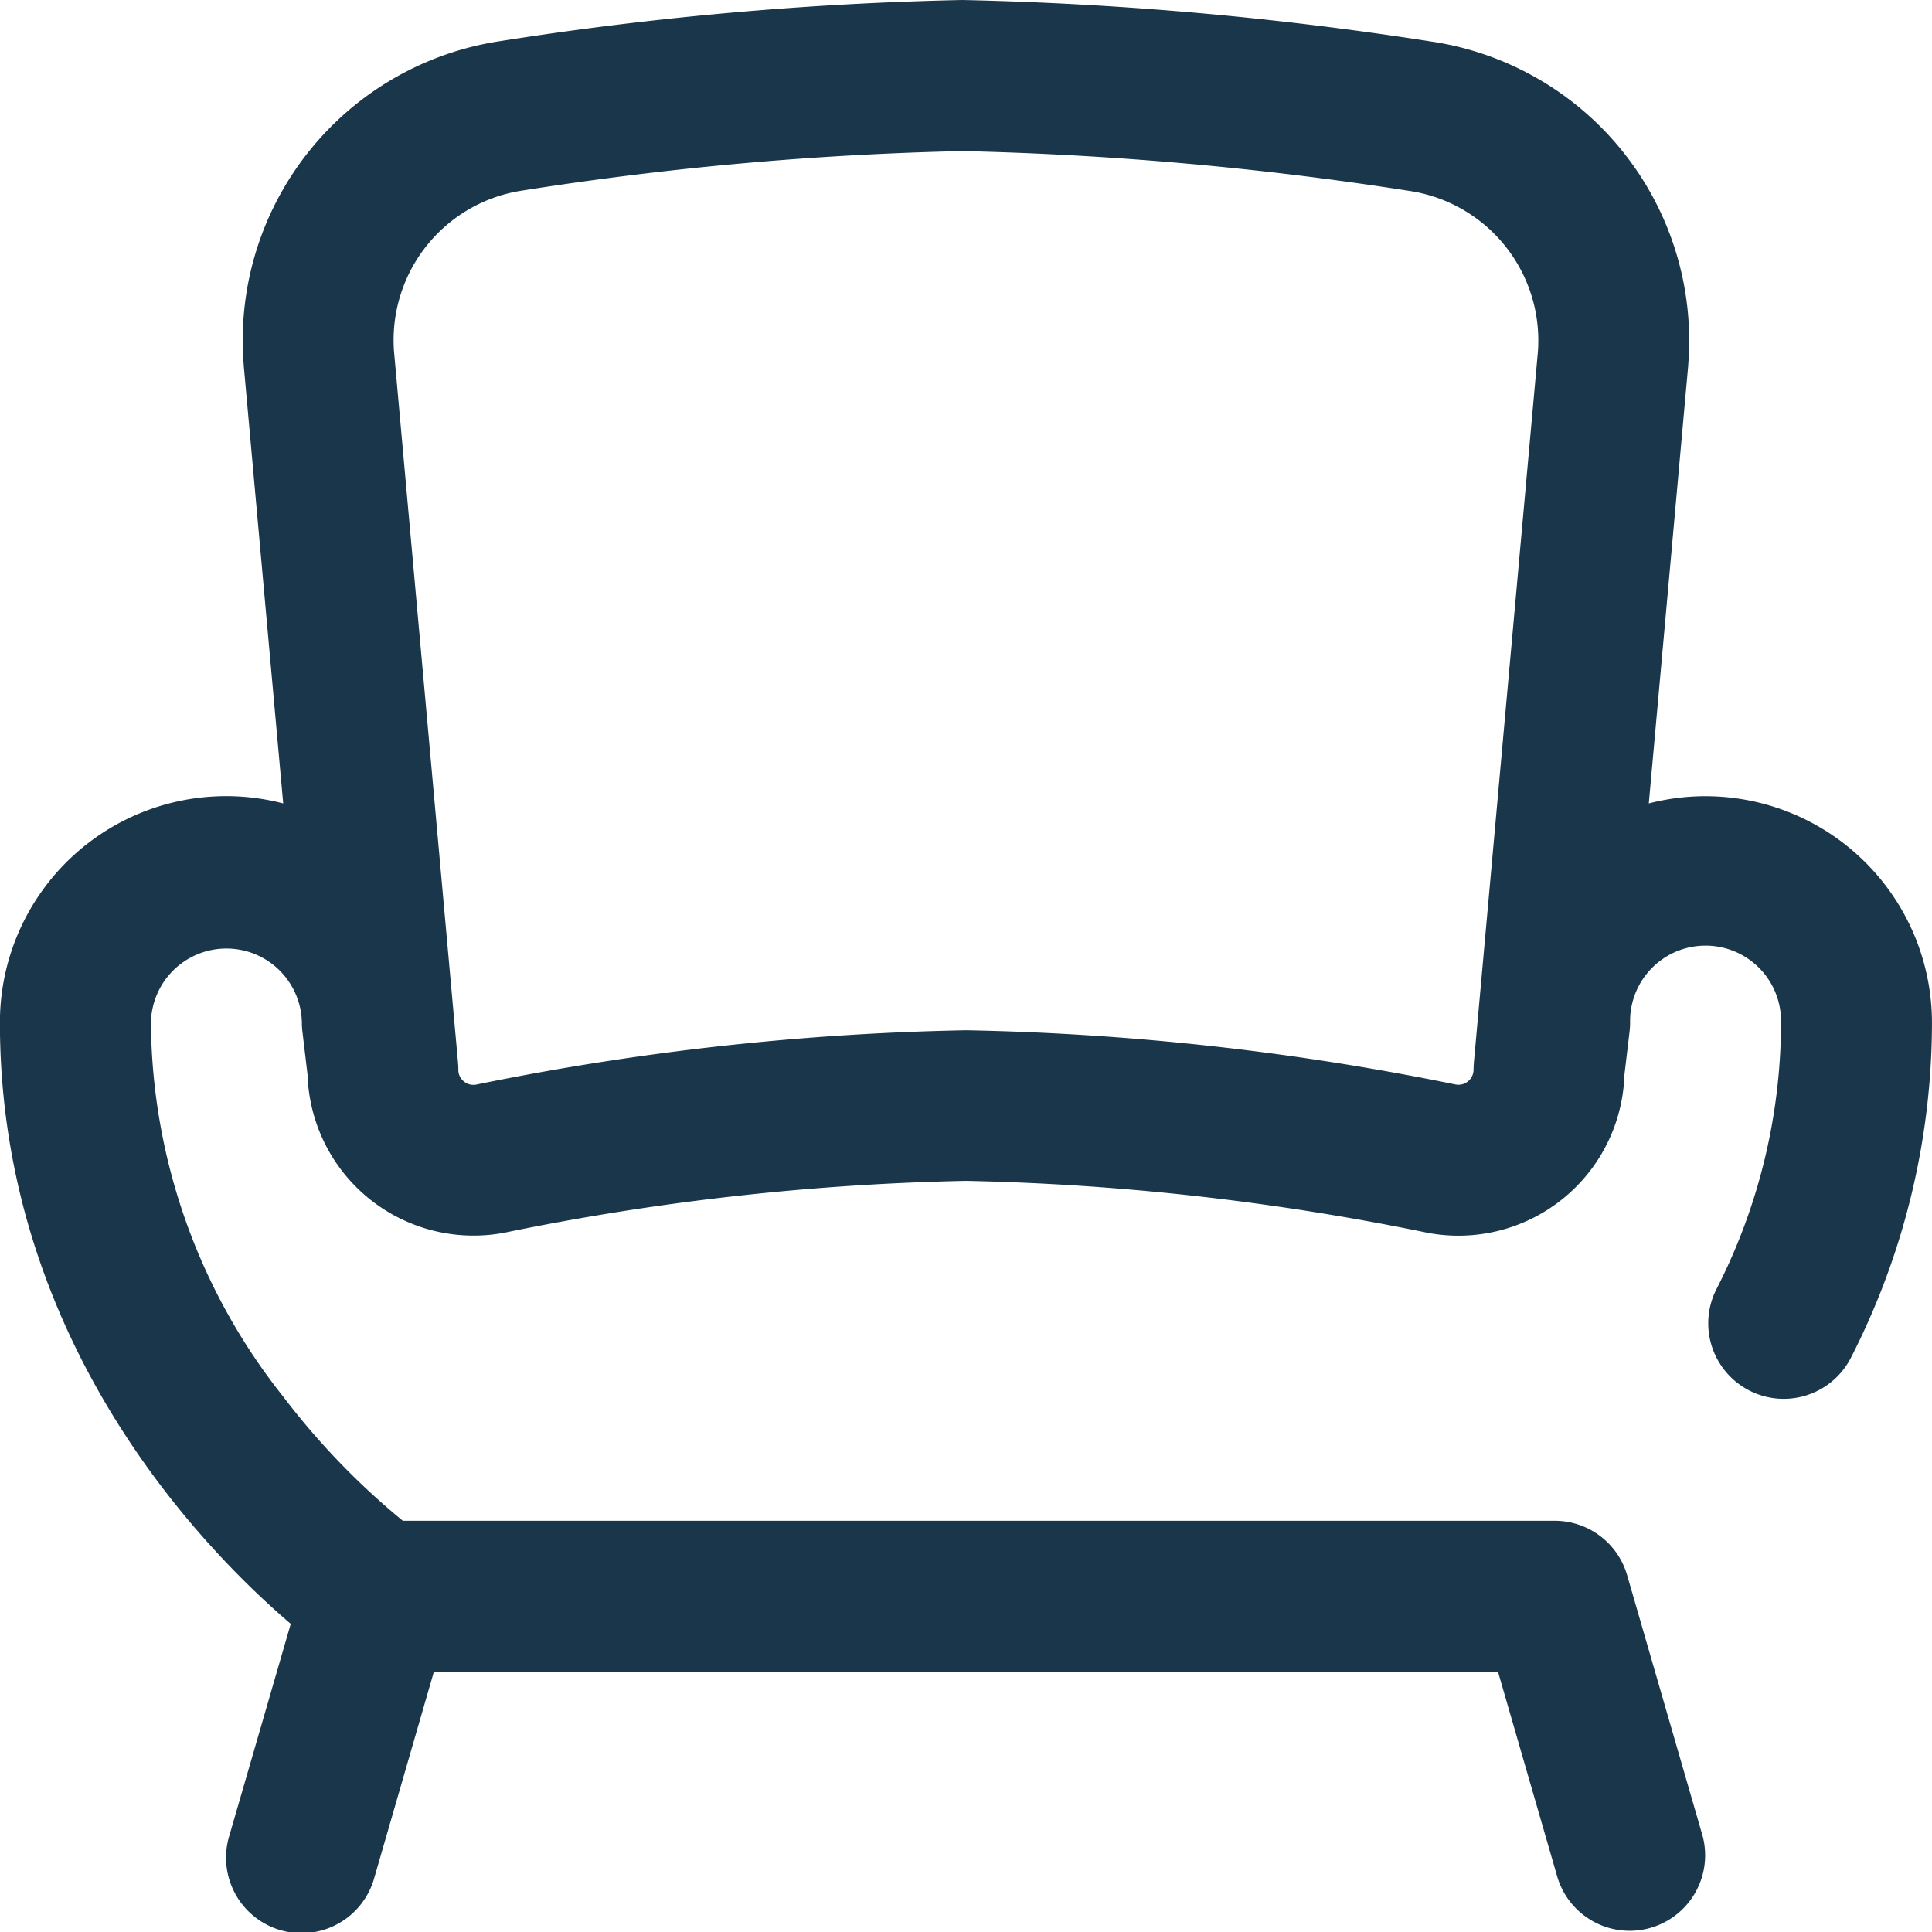 <svg id="lounge" xmlns="http://www.w3.org/2000/svg" width="64.884" height="64.884" viewBox="0 0 64.884 64.884">
  <g id="Group_6439" data-name="Group 6439">
    <path id="Path_14958" data-name="Path 14958" d="M57.283,26.739a7.589,7.589,0,0,0-1.907.243L56.7,12.275l0-.02a10.158,10.158,0,0,0-8.64-10.862A118.6,118.6,0,0,0,32.318,0,115.167,115.167,0,0,0,16.807,1.38a10.159,10.159,0,0,0-8.62,10.859c0,.007,0,.013,0,.02L9.514,26.982A7.6,7.6,0,0,0,0,34.343C0,44.969,6.709,51.919,9.767,54.536l-2.06,7.107a2.535,2.535,0,1,0,4.869,1.411l2-6.915H50.31l2,6.915a2.535,2.535,0,0,0,4.869-1.411L54.648,52.9a2.533,2.533,0,0,0-2.5-1.826c-.021,0-.042,0-.063,0H13.532A24.842,24.842,0,0,1,9.511,46.9a20.4,20.4,0,0,1-4.439-12.56,2.535,2.535,0,0,1,5.069,0,2.546,2.546,0,0,0,.018.3l.173,1.457a5.577,5.577,0,0,0,6.619,5.3,85.458,85.458,0,0,1,15.493-1.739A85.456,85.456,0,0,1,47.938,41.4a5.577,5.577,0,0,0,6.619-5.3l.173-1.457a2.547,2.547,0,0,0,.018-.3,2.535,2.535,0,1,1,5.069,0,19.7,19.7,0,0,1-2.189,8.991,2.535,2.535,0,0,0,4.52,2.295,24.727,24.727,0,0,0,2.738-11.285A7.613,7.613,0,0,0,57.283,26.739ZM51.65,11.832,49.5,35.7c0,.007,0,.015,0,.022-.006.068-.009.136-.009.2a.508.508,0,0,1-.6.5A90.4,90.4,0,0,0,32.445,34.6,90.4,90.4,0,0,0,16,36.424a.5.5,0,0,1-.421-.108.491.491,0,0,1-.183-.389c0-.068,0-.137-.009-.2,0-.007,0-.015,0-.022l-2.15-23.885a5.079,5.079,0,0,1,4.31-5.421,110.276,110.276,0,0,1,14.77-1.325A113.683,113.683,0,0,1,47.328,6.41,5.08,5.08,0,0,1,51.65,11.832Z" transform="translate(-0.003)" fill="#1a364a"/>
  </g>
</svg>
